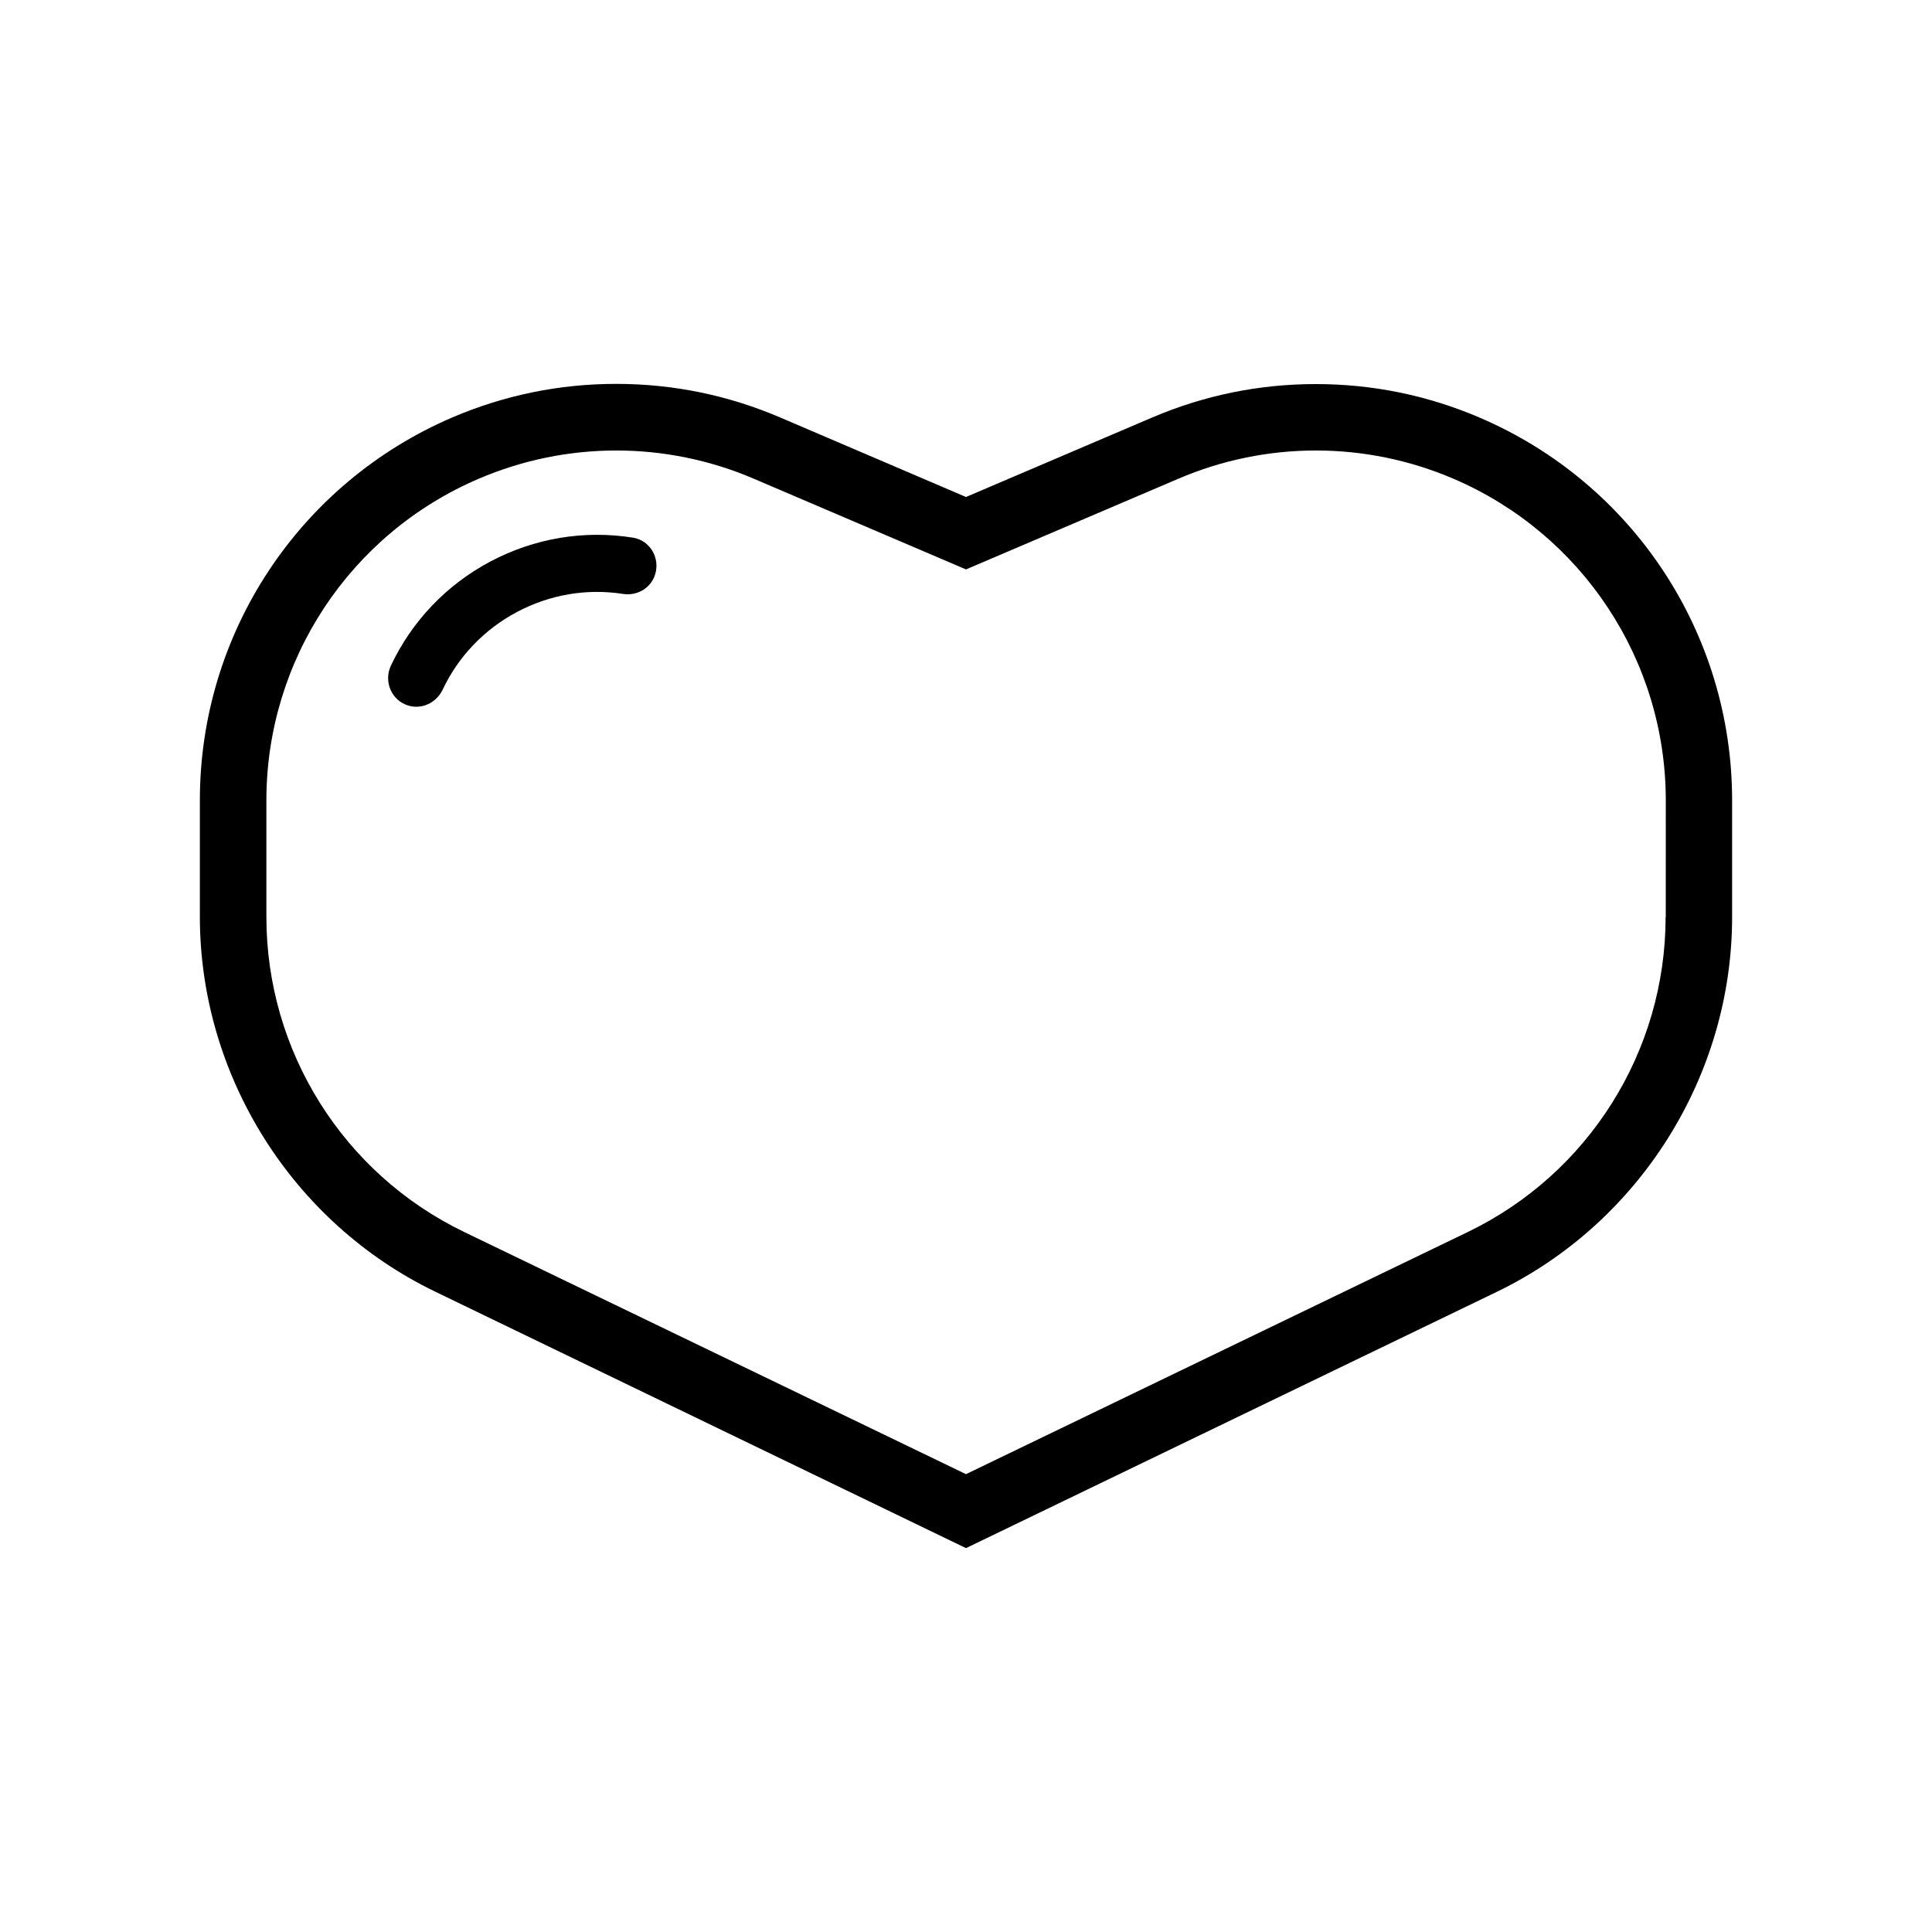 <?xml version="1.0" encoding="UTF-8"?>
<!-- Uploaded to: SVG Repo, www.svgrepo.com, Generator: SVG Repo Mixer Tools -->
<svg fill="#000000" width="800px" height="800px" version="1.1" viewBox="144 144 512 512" xmlns="http://www.w3.org/2000/svg">
 <g>
  <path d="m311.78 286.49c-12.949-2.066-26.098 0.102-37.887 6.348-11.637 6.195-20.758 15.82-26.301 27.559-1.965 4.231 0.152 9.219 4.586 10.578 3.68 1.109 7.457-0.754 9.117-4.18 4.133-8.766 10.984-15.973 19.699-20.605 8.715-4.637 18.539-6.297 28.164-4.785 3.727 0.555 7.356-1.562 8.465-5.188 1.359-4.383-1.41-9.02-5.844-9.727z"/>
  <path d="m536.08 254.65c-13.805-5.894-28.363-8.867-43.379-8.867-15.012 0-29.574 2.973-43.379 8.867l-49.32 21.059-49.324-21.109c-13.805-5.894-28.363-8.867-43.379-8.867-15.012 0-29.574 2.973-43.379 8.867-40.656 17.434-66.953 57.234-66.953 101.47v30.883c0 42.066 24.484 81.062 62.371 99.352l140.66 67.965 140.66-67.914c37.887-18.289 62.371-57.281 62.371-99.352v-30.883c0-44.285-26.301-84.086-66.957-101.47zm49.324 132.35c0 35.57-20.355 68.016-52.395 83.48l-133.01 64.188-133.01-64.188c-32.043-15.469-52.395-47.914-52.395-83.48v-30.883c0-37.129 22.117-70.633 56.277-85.246 23.277-9.977 49.625-9.977 72.902 0l56.223 24.031 56.277-24.031c23.277-9.977 49.625-9.977 72.902 0 34.109 14.609 56.277 48.113 56.277 85.246l-0.008 30.883z"/>
 </g>
</svg>